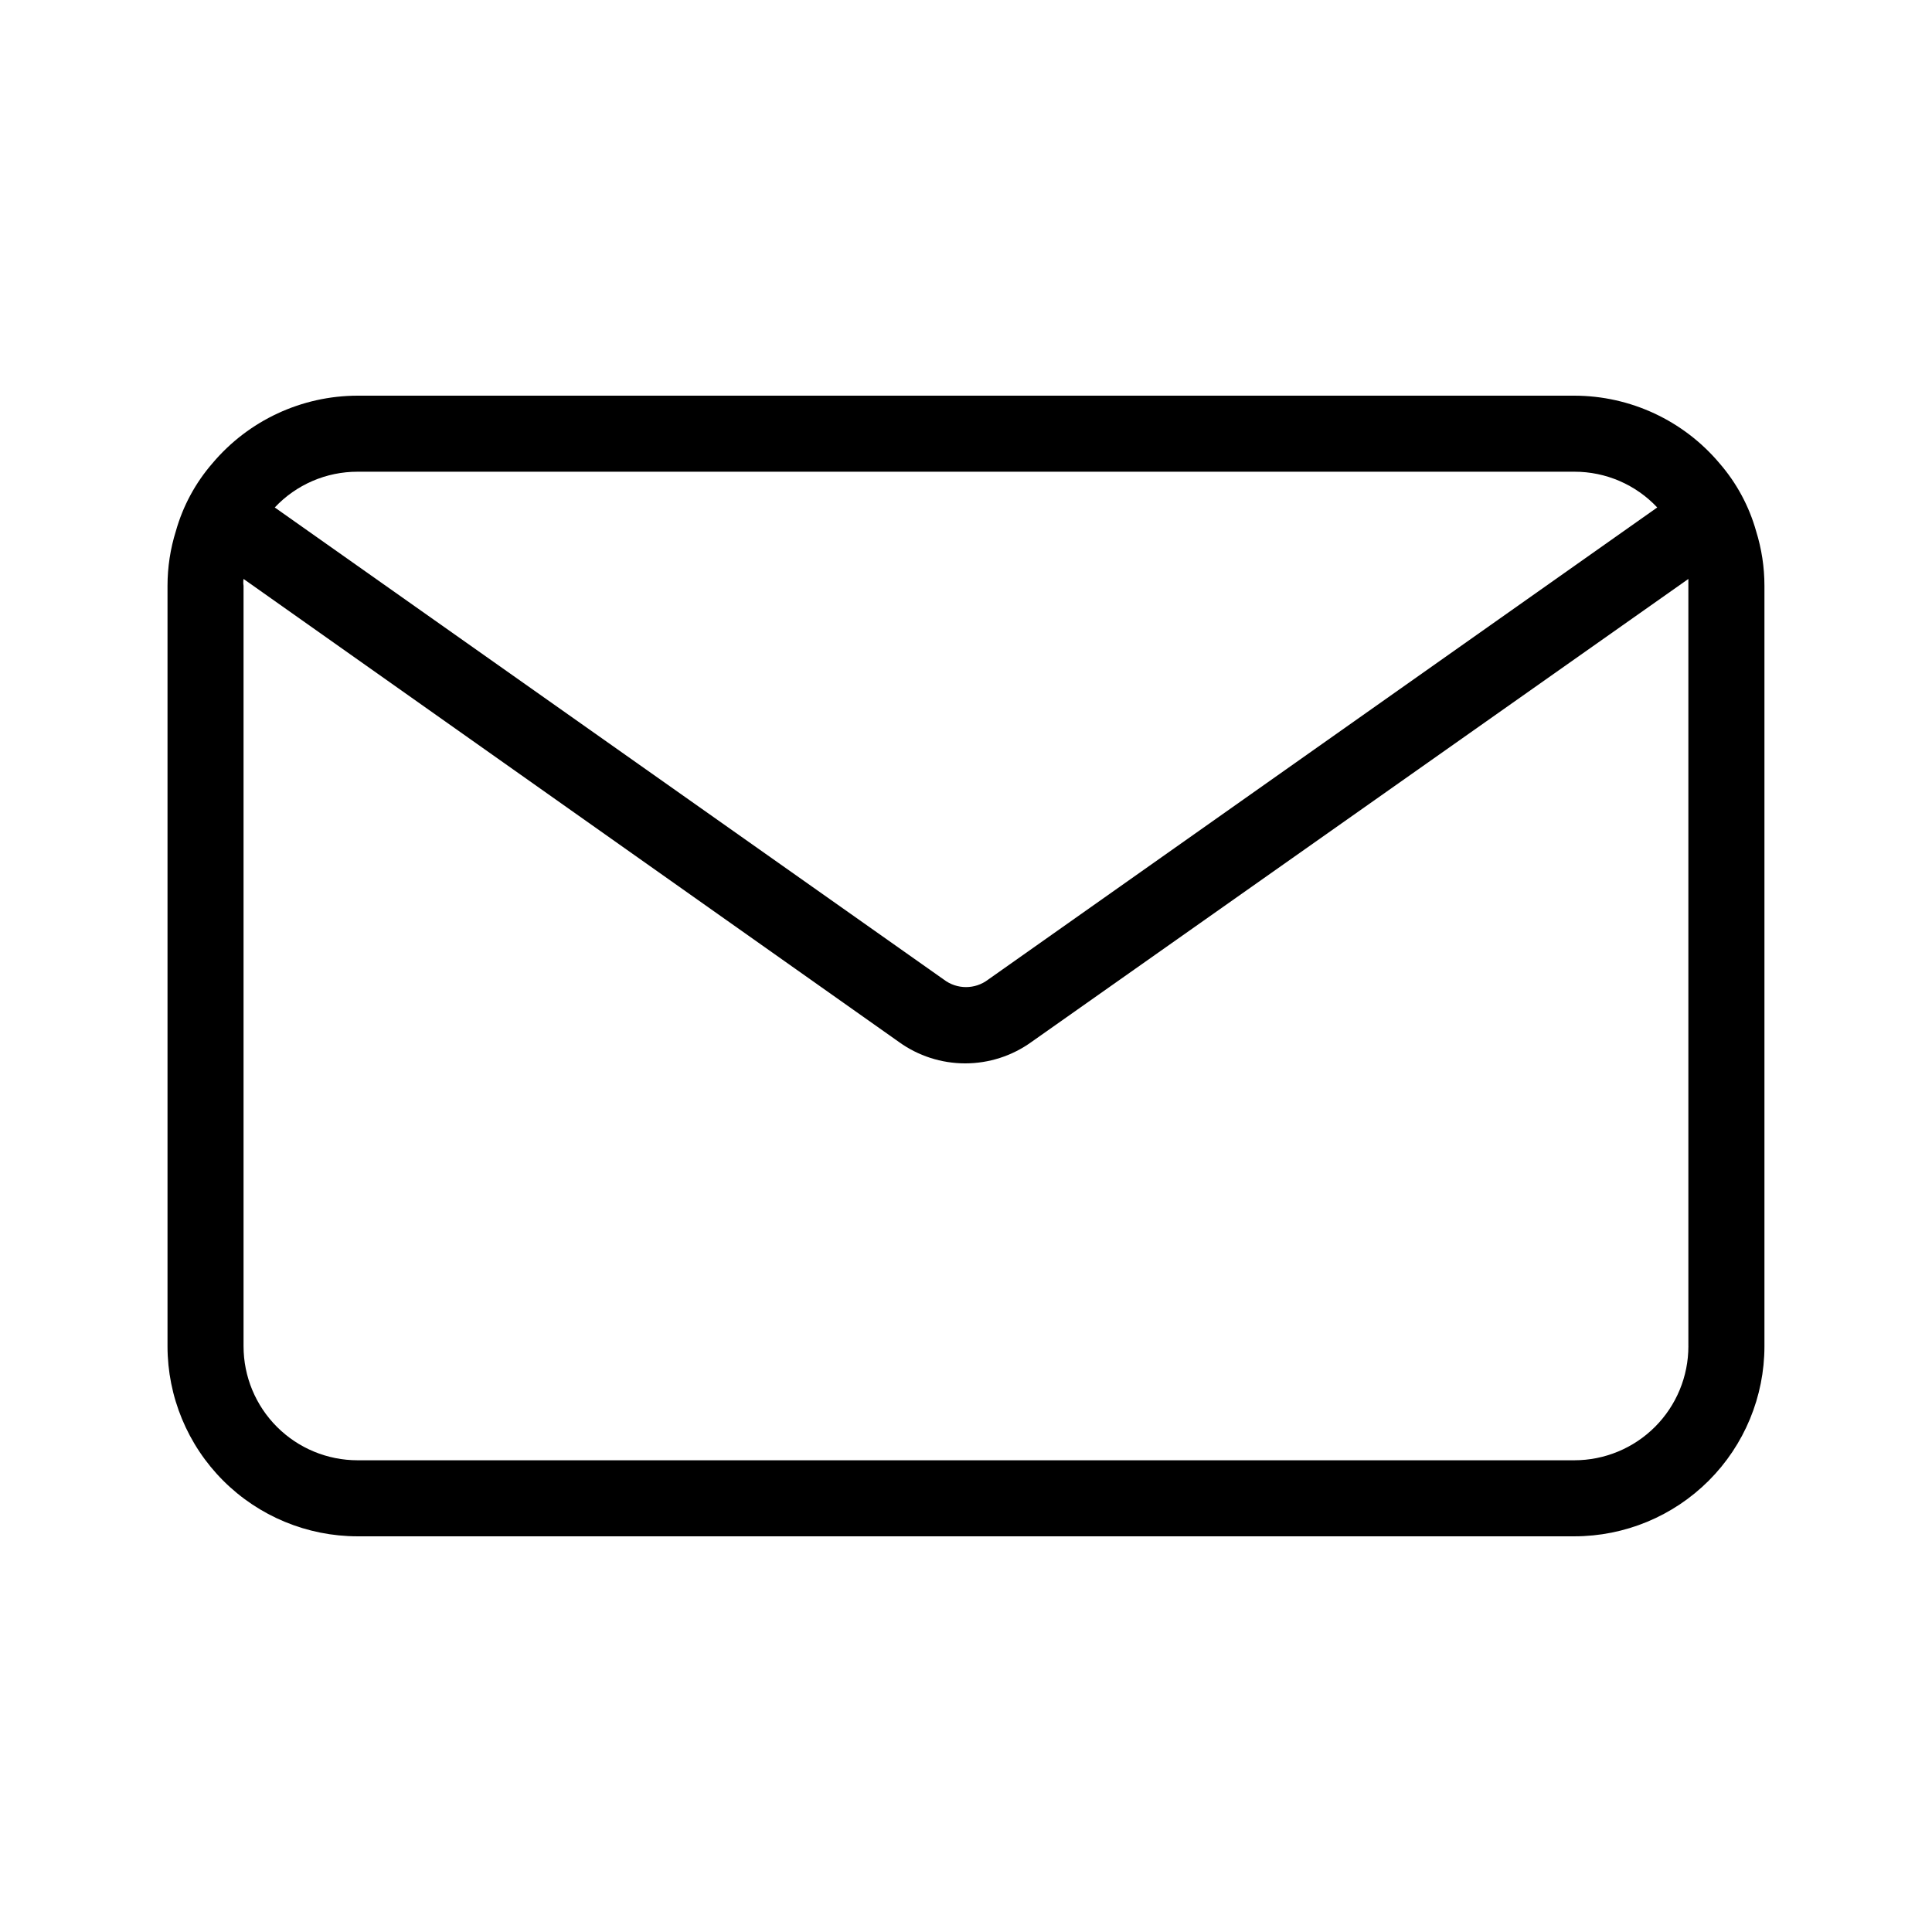 <?xml version="1.0" encoding="UTF-8"?>
<!-- Uploaded to: ICON Repo, www.iconrepo.com, Generator: ICON Repo Mixer Tools -->
<svg fill="#000000" width="800px" height="800px" version="1.1" viewBox="144 144 512 512" xmlns="http://www.w3.org/2000/svg">
 <path d="m609.38 284.73c-1.867-6.617-5.172-12.742-9.676-17.934-9.559-11.359-23.645-17.922-38.488-17.938h-322.44c-14.848 0.016-28.934 6.578-38.492 17.938-4.504 5.191-7.809 11.316-9.672 17.934-1.473 4.695-2.219 9.59-2.219 14.512v201.52c0 13.359 5.309 26.176 14.758 35.625 9.445 9.445 22.262 14.754 35.625 14.754h322.44c13.359 0 26.176-5.309 35.625-14.754 9.445-9.449 14.754-22.266 14.754-35.625v-201.52c0-4.922-0.746-9.816-2.215-14.512zm-370.6-15.719h322.44c8.316-0.02 16.27 3.41 21.965 9.473l-177.34 125.14c-3.457 2.621-8.234 2.621-11.688 0l-177.34-125.14c5.695-6.062 13.648-9.492 21.969-9.473zm352.66 231.75c0 8.016-3.184 15.703-8.852 21.375-5.672 5.668-13.359 8.852-21.375 8.852h-322.44c-8.02 0-15.707-3.184-21.375-8.852-5.672-5.672-8.855-13.359-8.855-21.375v-201.52c-0.098-0.602-0.098-1.215 0-1.816l173.71 122.73v0.004c5.106 3.672 11.238 5.648 17.531 5.648s12.426-1.977 17.531-5.648l174.12-122.73v203.34z"/>
</svg>